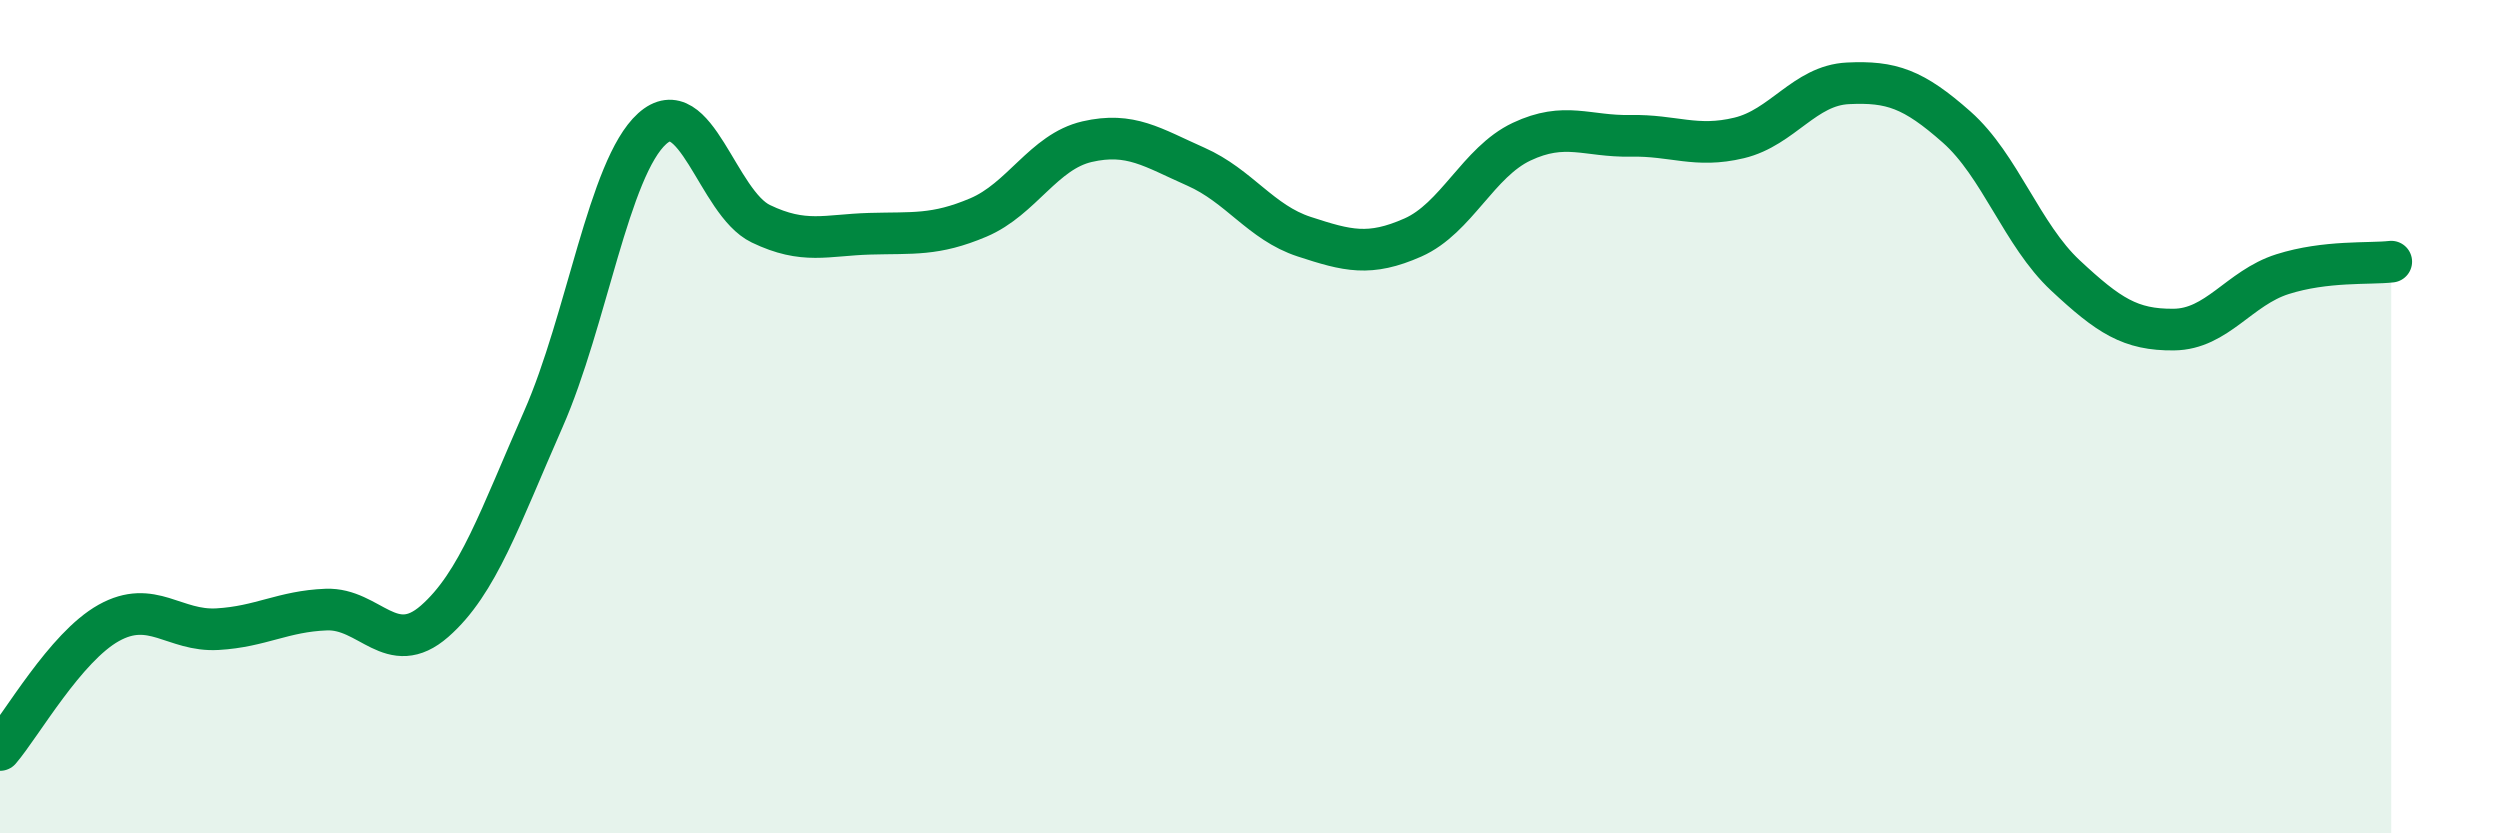 
    <svg width="60" height="20" viewBox="0 0 60 20" xmlns="http://www.w3.org/2000/svg">
      <path
        d="M 0,18 C 0.52,17.39 1.57,15.53 2.61,14.95 C 3.65,14.37 4.18,15.16 5.22,15.1 C 6.26,15.04 6.79,14.67 7.83,14.63 C 8.87,14.59 9.39,15.82 10.43,14.91 C 11.47,14 12,12.42 13.04,10.06 C 14.08,7.7 14.61,4.03 15.65,3.09 C 16.69,2.15 17.22,4.87 18.26,5.37 C 19.3,5.87 19.83,5.64 20.87,5.61 C 21.91,5.58 22.44,5.66 23.48,5.22 C 24.52,4.78 25.05,3.64 26.09,3.4 C 27.13,3.16 27.66,3.54 28.7,4 C 29.74,4.46 30.26,5.34 31.3,5.68 C 32.34,6.02 32.87,6.16 33.91,5.7 C 34.95,5.24 35.48,3.89 36.52,3.4 C 37.56,2.91 38.09,3.28 39.13,3.26 C 40.17,3.24 40.7,3.56 41.74,3.31 C 42.78,3.06 43.31,2.05 44.35,2 C 45.39,1.95 45.92,2.13 46.96,3.05 C 48,3.97 48.53,5.64 49.57,6.61 C 50.61,7.58 51.13,7.92 52.17,7.91 C 53.21,7.9 53.74,6.91 54.78,6.58 C 55.82,6.25 56.87,6.34 57.39,6.28L57.39 20L0 20Z"
        fill="#008740"
        opacity="0.1"
        stroke-linecap="round"
        stroke-linejoin="round"
      />
      <path
        d="M 0,18 C 0.52,17.39 1.57,15.53 2.61,14.95 C 3.65,14.37 4.18,15.16 5.22,15.1 C 6.26,15.04 6.79,14.67 7.83,14.63 C 8.87,14.59 9.39,15.82 10.43,14.91 C 11.47,14 12,12.42 13.04,10.06 C 14.08,7.7 14.61,4.03 15.65,3.09 C 16.69,2.15 17.22,4.87 18.26,5.37 C 19.3,5.87 19.83,5.64 20.87,5.61 C 21.91,5.58 22.44,5.66 23.48,5.22 C 24.52,4.78 25.05,3.64 26.09,3.4 C 27.13,3.16 27.66,3.54 28.7,4 C 29.74,4.46 30.26,5.34 31.3,5.68 C 32.34,6.02 32.87,6.16 33.91,5.7 C 34.95,5.24 35.48,3.89 36.52,3.4 C 37.56,2.91 38.09,3.28 39.13,3.26 C 40.17,3.24 40.7,3.56 41.74,3.31 C 42.78,3.06 43.31,2.05 44.35,2 C 45.39,1.95 45.92,2.13 46.96,3.05 C 48,3.97 48.53,5.64 49.57,6.61 C 50.61,7.58 51.13,7.92 52.17,7.91 C 53.21,7.9 53.74,6.91 54.78,6.58 C 55.82,6.25 56.87,6.34 57.39,6.28"
        stroke="#008740"
        stroke-width="1"
        fill="none"
        stroke-linecap="round"
        stroke-linejoin="round"
      />
    </svg>
  